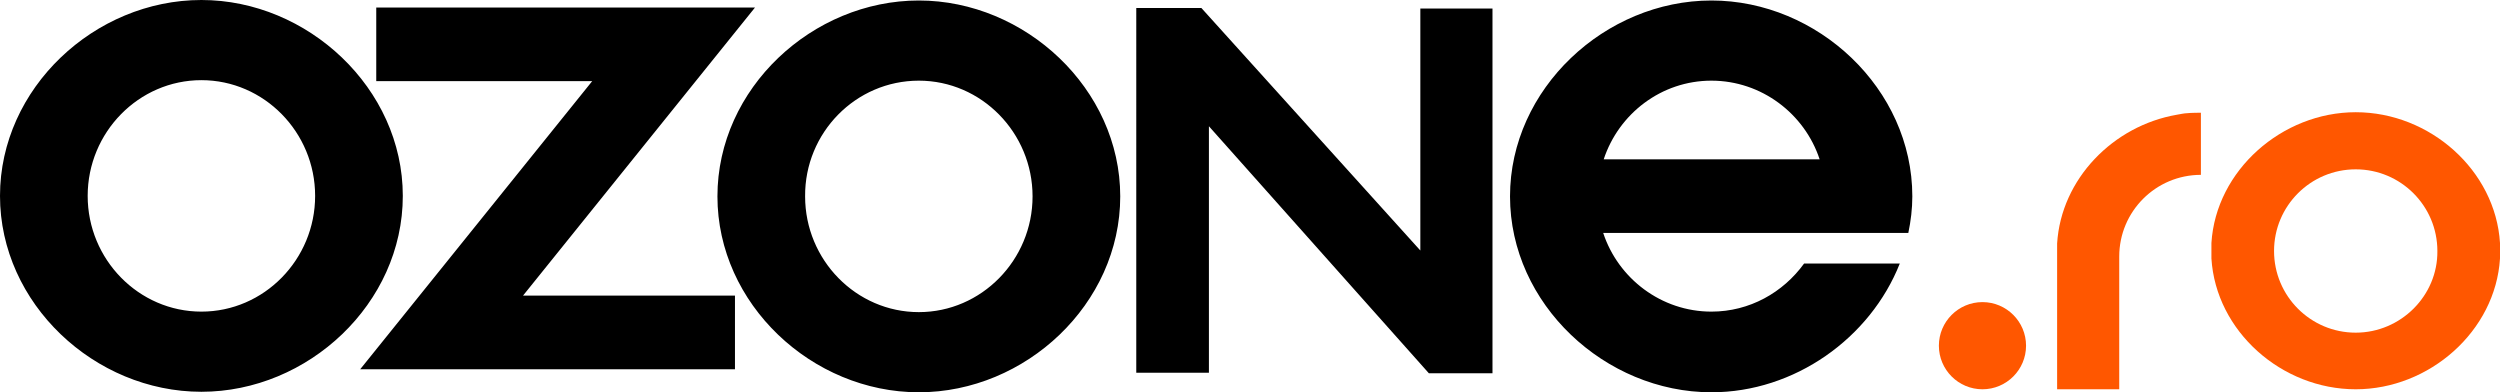 <?xml version="1.0" encoding="utf-8"?>
<!-- Generator: Adobe Illustrator 26.1.0, SVG Export Plug-In . SVG Version: 6.00 Build 0)  -->
<svg version="1.1" id="Layer_1" xmlns="http://www.w3.org/2000/svg" xmlns:xlink="http://www.w3.org/1999/xlink" x="0px" y="0px"
	 viewBox="0 0 499 78.3" style="enable-background:new 0 0 499 78.3;" xml:space="preserve">
<style type="text/css">
	.st0{fill-rule:evenodd;clip-rule:evenodd;}
	.st1{fill-rule:evenodd;clip-rule:evenodd;fill:#FF5700;}
</style>
<g id="OzoneRo_x5F_Black_x5F_Logo_x5F_01">
	<path class="st0" d="M40.2,0C18.9,0,0,17.6,0,39.1s18.9,39.1,40.2,39.1s40.2-17.6,40.2-39.1S61.4,0,40.2,0L40.2,0z M40.2,16
		c-12.5,0-22.7,10.4-22.7,23.1s10.2,23.1,22.7,23.1c12.5,0,22.7-10.4,22.7-23.1S52.7,16,40.2,16L40.2,16z M183.4,0.1
		c21.2,0,40.2,17.6,40.2,39.1c0,21.5-18.9,39.1-40.2,39.1s-40.2-17.6-40.2-39.1C143.2,17.6,162.2,0.1,183.4,0.1L183.4,0.1z
		 M183.4,16.1c12.5,0,22.7,10.4,22.7,23.1s-10.2,23.1-22.7,23.1c-12.5,0-22.7-10.4-22.7-23.1C160.6,26.5,170.8,16.1,183.4,16.1
		L183.4,16.1z M297.9,1.7v72.8h-12.7l-43.9-49.3l0,49.2l-14.5,0V1.6h13L283.5,50l0-48.3L297.9,1.7L297.9,1.7z M146.6,73.7H71.9
		l46.3-57.5l-43.1,0l0-14.7h75.6L104.4,59l42.3,0V73.7L146.6,73.7z M341.6,0.1c21.2,0,40.1,17.6,40.1,39.1c0,2.5-0.3,4.9-0.8,7.3
		l-60.9,0c3,9.1,11.6,15.7,21.6,15.7c7.6,0,14.3-3.8,18.5-9.6h19.1c-5.9,14.9-21,25.7-37.6,25.7c-21.2,0-40.2-17.6-40.2-39.1
		S320.4,0.1,341.6,0.1L341.6,0.1z M320.1,31.8h43.1c-3-9.1-11.6-15.7-21.6-15.7C331.6,16.1,323.1,22.7,320.1,31.8L320.1,31.8z"/>
	<g>
		<path class="st1" d="M395.7,60.3c4.8,0,8.7,3.9,8.7,8.7c0,4.8-3.9,8.7-8.7,8.7S387,73.8,387,69C387,64.2,390.9,60.3,395.7,60.3
			L395.7,60.3z"/>
		<path class="st1" d="M470.2,22.4c-14.7,0-27.9,11.6-28.8,26.1v3.1c0.9,14.5,14,26.1,28.8,26.1c14.7,0,27.9-11.6,28.8-26.1v-3.1
			C498.1,34,485,22.4,470.2,22.4z M470.2,66.4c-9,0-16.3-7.3-16.3-16.3c0-9,7.3-16.3,16.3-16.3c9,0,16.3,7.3,16.3,16.3
			C486.6,59,479.2,66.4,470.2,66.4z"/>
		<path class="st1" d="M436.5,22.6c-0.5,0-1.4,0.2-2,0.3c-12.7,2.2-23.1,12.8-23.9,25.7v3.1v26h12.4V51.2c0-9,7.3-16.3,16.3-16.3
			v-1.1V22.5C439.3,22.5,437.2,22.5,436.5,22.6z"/>
	</g>
</g>
</svg>
